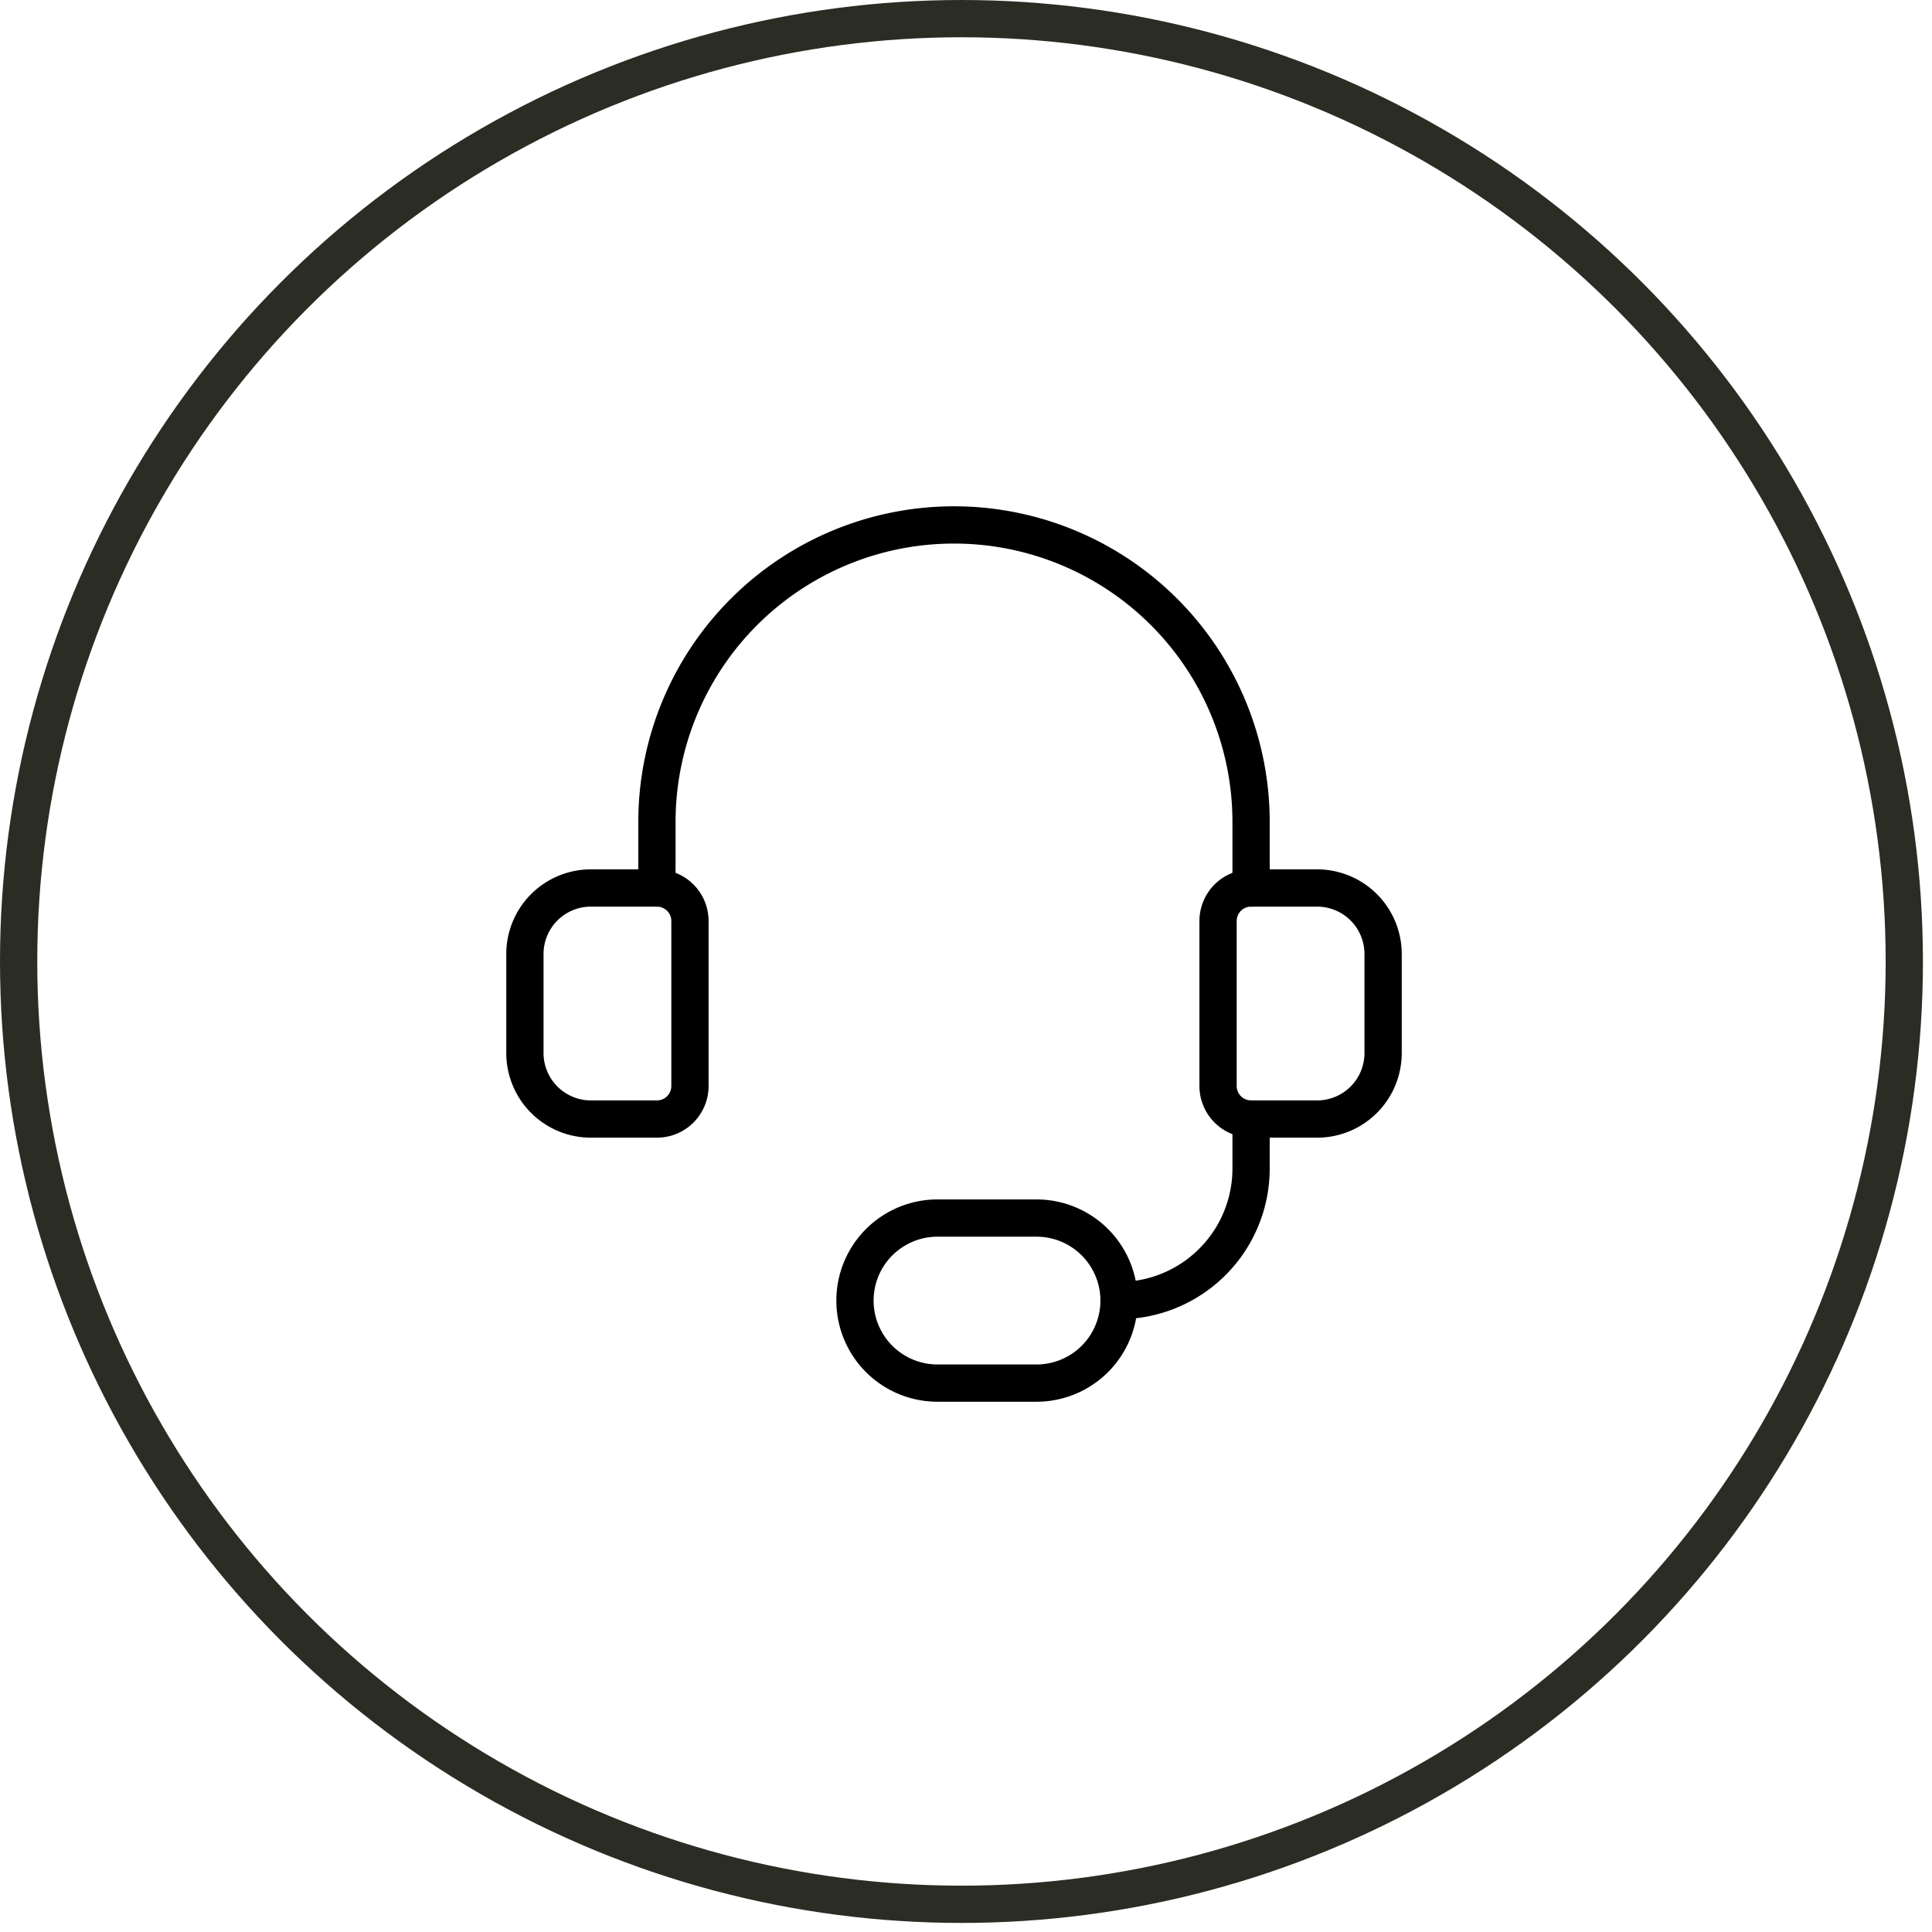 <svg width="101" height="101" viewBox="0 0 101 101" fill="none" xmlns="http://www.w3.org/2000/svg"><circle cx="50.263" cy="50.263" r="49.289" stroke="#2B2C23" stroke-width="1.948"/><path d="M30.892 46.422h3.451a1.726 1.726 0 011.726 1.725v8.628a1.726 1.726 0 01-1.726 1.726h-3.45a3.451 3.451 0 01-3.452-3.451v-5.177a3.45 3.45 0 013.451-3.451v0zM68.854 58.5h-3.451a1.726 1.726 0 01-1.726-1.725v-8.628a1.726 1.726 0 011.726-1.725h3.45a3.45 3.45 0 013.452 3.45v5.177a3.451 3.451 0 01-3.451 3.452v0z" stroke="#000001" stroke-width="1.948" stroke-linecap="round" stroke-linejoin="round"/><path d="M58.5 67.99a6.902 6.902 0 006.903-6.901V58.5" stroke="#000001" stroke-width="1.948" stroke-linecap="round" stroke-linejoin="round"/><path d="M54.187 63.677a4.314 4.314 0 010 8.628H49.01a4.314 4.314 0 110-8.628h5.177zM34.343 46.422v-3.45a15.53 15.53 0 0131.06 0v3.45" stroke="#000001" stroke-width="1.948" stroke-linecap="round" stroke-linejoin="round"/></svg>